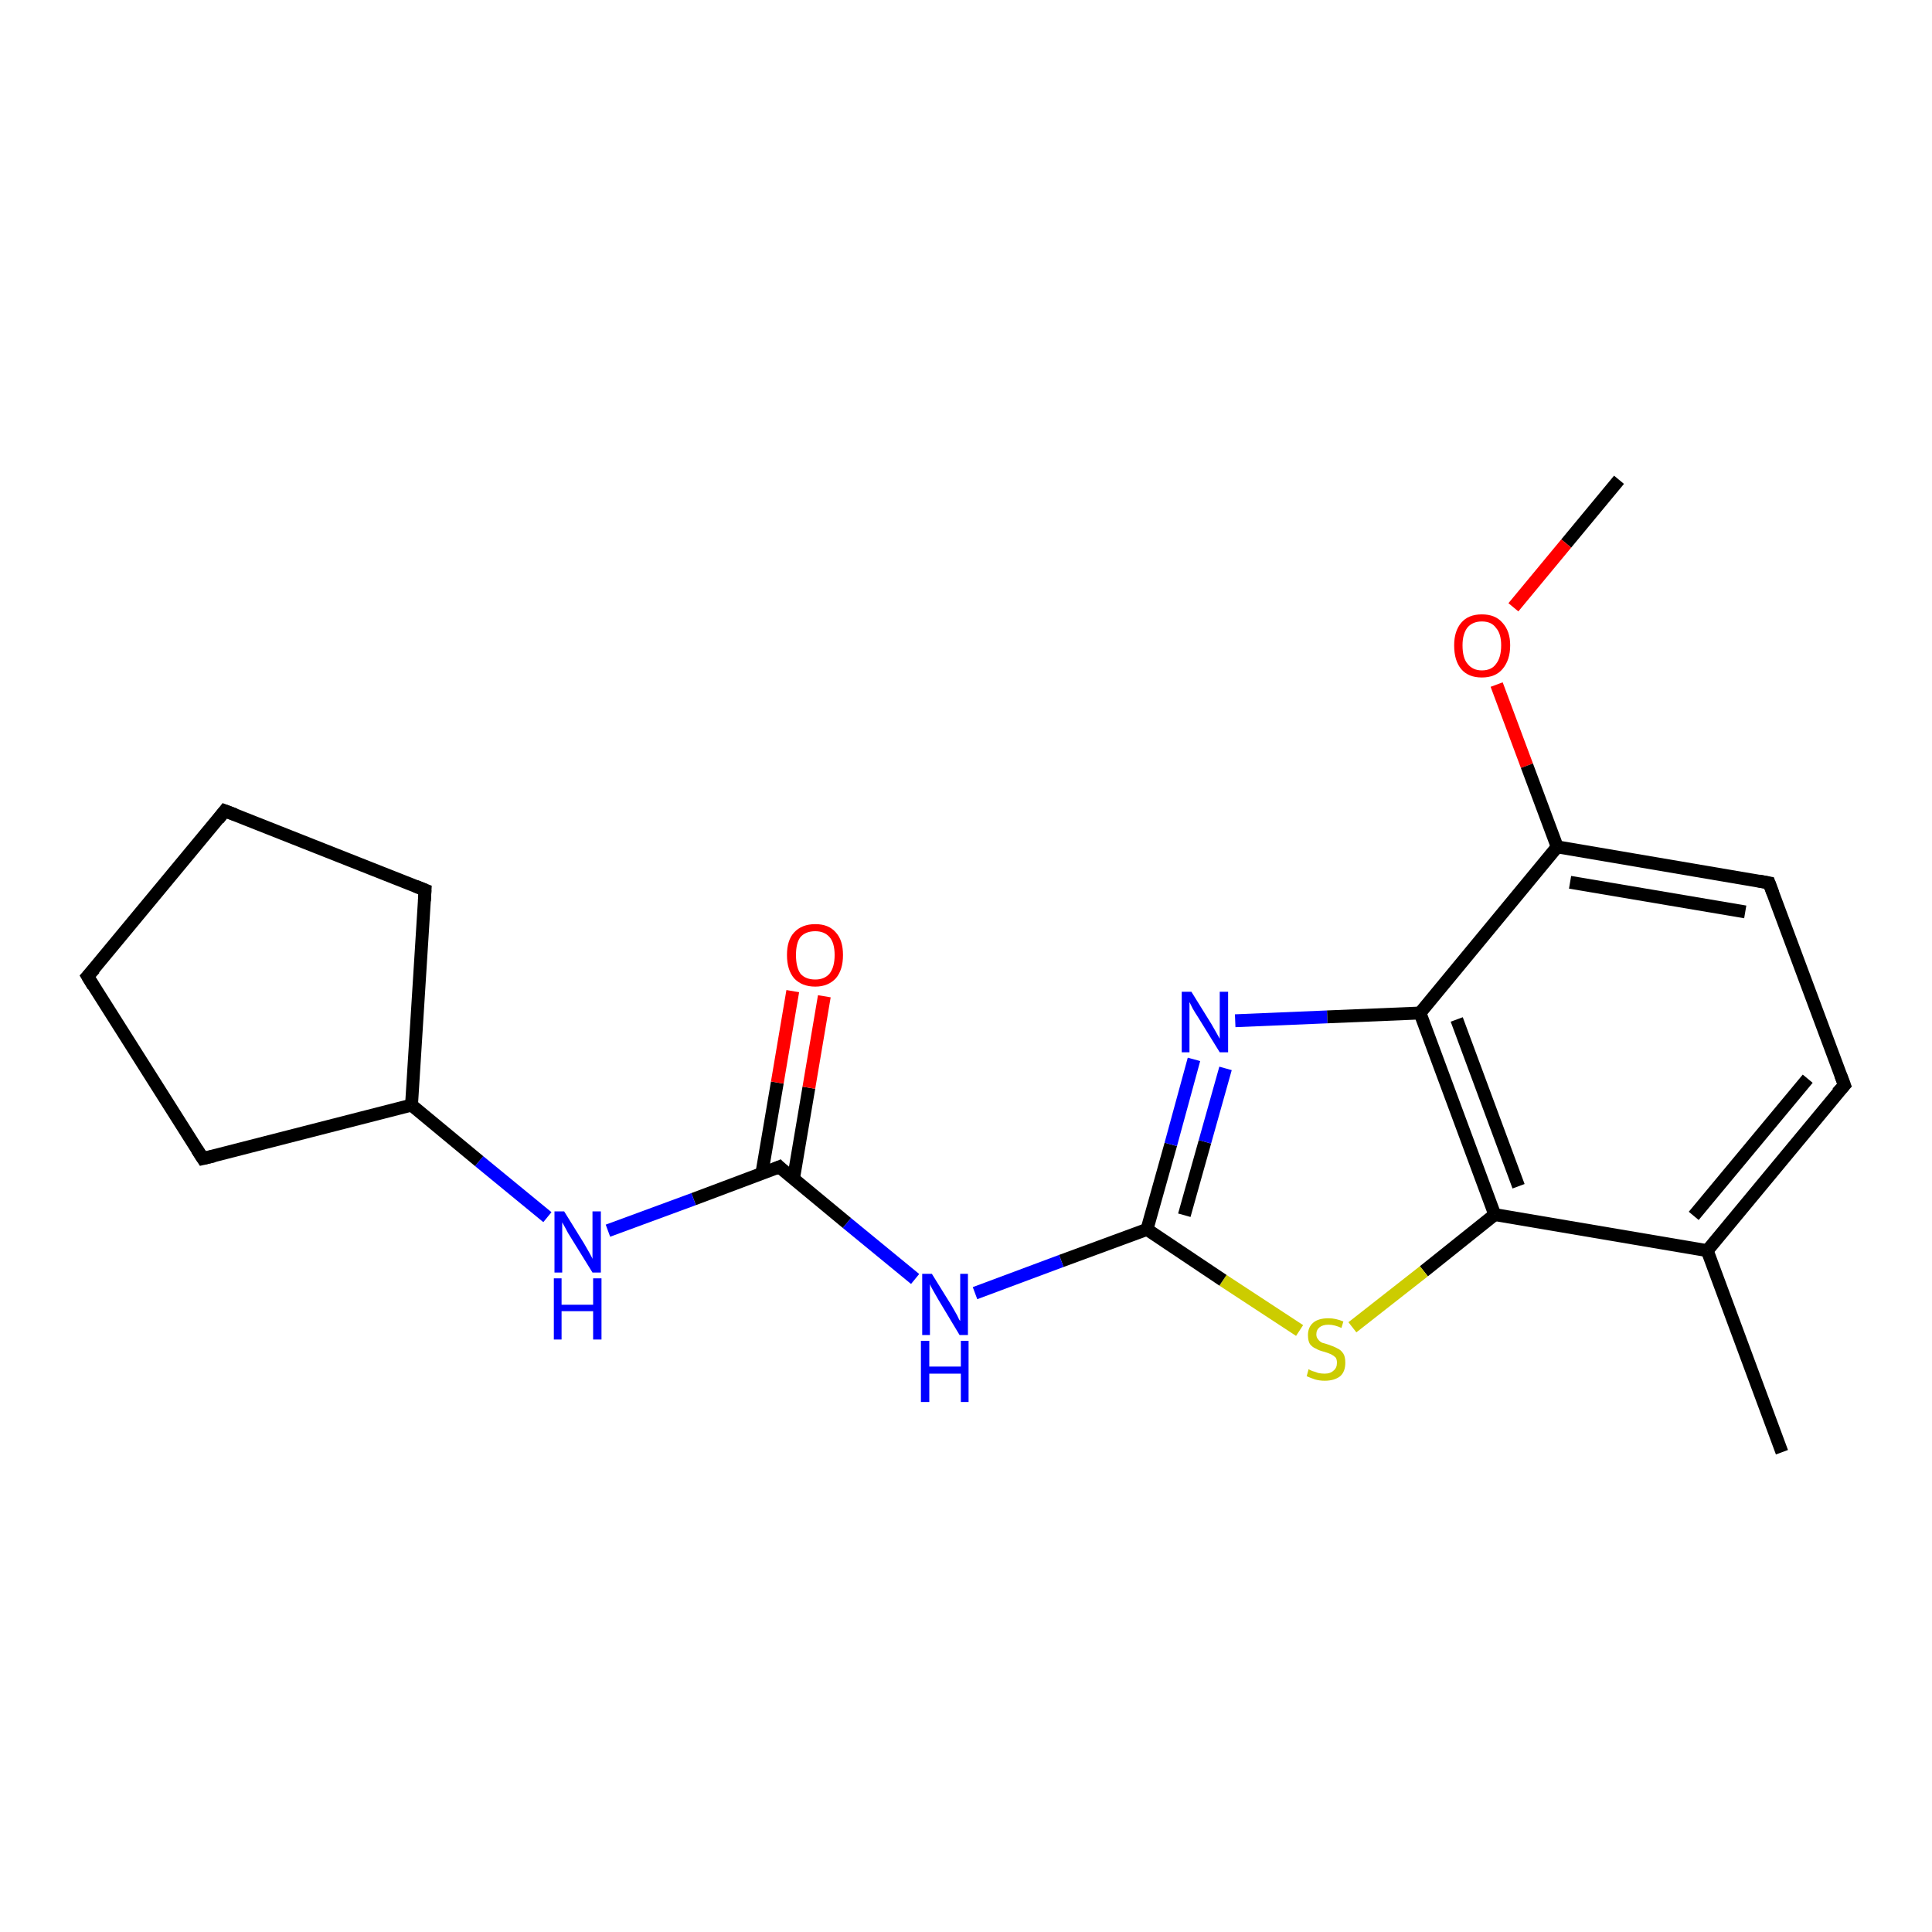 <?xml version='1.0' encoding='iso-8859-1'?>
<svg version='1.1' baseProfile='full'
              xmlns='http://www.w3.org/2000/svg'
                      xmlns:rdkit='http://www.rdkit.org/xml'
                      xmlns:xlink='http://www.w3.org/1999/xlink'
                  xml:space='preserve'
width='300px' height='300px' viewBox='0 0 300 300'>
<!-- END OF HEADER -->
<rect style='opacity:1.0;fill:#FFFFFF;stroke:none' width='300.0' height='300.0' x='0.0' y='0.0'> </rect>
<path class='bond-0 atom-0 atom-1' d='M 251.4,74.5 L 243.2,84.4' style='fill:none;fill-rule:evenodd;stroke:#000000;stroke-width:2.0px;stroke-linecap:butt;stroke-linejoin:miter;stroke-opacity:1' />
<path class='bond-0 atom-0 atom-1' d='M 243.2,84.4 L 235.0,94.3' style='fill:none;fill-rule:evenodd;stroke:#FF0000;stroke-width:2.0px;stroke-linecap:butt;stroke-linejoin:miter;stroke-opacity:1' />
<path class='bond-1 atom-1 atom-2' d='M 232.4,106.3 L 237.1,118.9' style='fill:none;fill-rule:evenodd;stroke:#FF0000;stroke-width:2.0px;stroke-linecap:butt;stroke-linejoin:miter;stroke-opacity:1' />
<path class='bond-1 atom-1 atom-2' d='M 237.1,118.9 L 241.8,131.5' style='fill:none;fill-rule:evenodd;stroke:#000000;stroke-width:2.0px;stroke-linecap:butt;stroke-linejoin:miter;stroke-opacity:1' />
<path class='bond-2 atom-2 atom-3' d='M 241.8,131.5 L 274.7,137.1' style='fill:none;fill-rule:evenodd;stroke:#000000;stroke-width:2.0px;stroke-linecap:butt;stroke-linejoin:miter;stroke-opacity:1' />
<path class='bond-2 atom-2 atom-3' d='M 243.8,137.0 L 271.0,141.6' style='fill:none;fill-rule:evenodd;stroke:#000000;stroke-width:2.0px;stroke-linecap:butt;stroke-linejoin:miter;stroke-opacity:1' />
<path class='bond-3 atom-3 atom-4' d='M 274.7,137.1 L 286.4,168.5' style='fill:none;fill-rule:evenodd;stroke:#000000;stroke-width:2.0px;stroke-linecap:butt;stroke-linejoin:miter;stroke-opacity:1' />
<path class='bond-4 atom-4 atom-5' d='M 286.4,168.5 L 265.1,194.2' style='fill:none;fill-rule:evenodd;stroke:#000000;stroke-width:2.0px;stroke-linecap:butt;stroke-linejoin:miter;stroke-opacity:1' />
<path class='bond-4 atom-4 atom-5' d='M 280.7,167.5 L 263.0,188.8' style='fill:none;fill-rule:evenodd;stroke:#000000;stroke-width:2.0px;stroke-linecap:butt;stroke-linejoin:miter;stroke-opacity:1' />
<path class='bond-5 atom-5 atom-6' d='M 265.1,194.2 L 276.7,225.5' style='fill:none;fill-rule:evenodd;stroke:#000000;stroke-width:2.0px;stroke-linecap:butt;stroke-linejoin:miter;stroke-opacity:1' />
<path class='bond-6 atom-5 atom-7' d='M 265.1,194.2 L 232.1,188.6' style='fill:none;fill-rule:evenodd;stroke:#000000;stroke-width:2.0px;stroke-linecap:butt;stroke-linejoin:miter;stroke-opacity:1' />
<path class='bond-7 atom-7 atom-8' d='M 232.1,188.6 L 221.1,197.4' style='fill:none;fill-rule:evenodd;stroke:#000000;stroke-width:2.0px;stroke-linecap:butt;stroke-linejoin:miter;stroke-opacity:1' />
<path class='bond-7 atom-7 atom-8' d='M 221.1,197.4 L 210.0,206.1' style='fill:none;fill-rule:evenodd;stroke:#CCCC00;stroke-width:2.0px;stroke-linecap:butt;stroke-linejoin:miter;stroke-opacity:1' />
<path class='bond-8 atom-8 atom-9' d='M 201.8,206.6 L 189.9,198.8' style='fill:none;fill-rule:evenodd;stroke:#CCCC00;stroke-width:2.0px;stroke-linecap:butt;stroke-linejoin:miter;stroke-opacity:1' />
<path class='bond-8 atom-8 atom-9' d='M 189.9,198.8 L 178.1,190.9' style='fill:none;fill-rule:evenodd;stroke:#000000;stroke-width:2.0px;stroke-linecap:butt;stroke-linejoin:miter;stroke-opacity:1' />
<path class='bond-9 atom-9 atom-10' d='M 178.1,190.9 L 164.8,195.8' style='fill:none;fill-rule:evenodd;stroke:#000000;stroke-width:2.0px;stroke-linecap:butt;stroke-linejoin:miter;stroke-opacity:1' />
<path class='bond-9 atom-9 atom-10' d='M 164.8,195.8 L 151.4,200.8' style='fill:none;fill-rule:evenodd;stroke:#0000FF;stroke-width:2.0px;stroke-linecap:butt;stroke-linejoin:miter;stroke-opacity:1' />
<path class='bond-10 atom-10 atom-11' d='M 142.1,198.6 L 131.5,189.9' style='fill:none;fill-rule:evenodd;stroke:#0000FF;stroke-width:2.0px;stroke-linecap:butt;stroke-linejoin:miter;stroke-opacity:1' />
<path class='bond-10 atom-10 atom-11' d='M 131.5,189.9 L 121.0,181.2' style='fill:none;fill-rule:evenodd;stroke:#000000;stroke-width:2.0px;stroke-linecap:butt;stroke-linejoin:miter;stroke-opacity:1' />
<path class='bond-11 atom-11 atom-12' d='M 123.2,183.1 L 125.6,168.9' style='fill:none;fill-rule:evenodd;stroke:#000000;stroke-width:2.0px;stroke-linecap:butt;stroke-linejoin:miter;stroke-opacity:1' />
<path class='bond-11 atom-11 atom-12' d='M 125.6,168.9 L 128.0,154.7' style='fill:none;fill-rule:evenodd;stroke:#FF0000;stroke-width:2.0px;stroke-linecap:butt;stroke-linejoin:miter;stroke-opacity:1' />
<path class='bond-11 atom-11 atom-12' d='M 118.3,182.2 L 120.7,168.1' style='fill:none;fill-rule:evenodd;stroke:#000000;stroke-width:2.0px;stroke-linecap:butt;stroke-linejoin:miter;stroke-opacity:1' />
<path class='bond-11 atom-11 atom-12' d='M 120.7,168.1 L 123.1,153.9' style='fill:none;fill-rule:evenodd;stroke:#FF0000;stroke-width:2.0px;stroke-linecap:butt;stroke-linejoin:miter;stroke-opacity:1' />
<path class='bond-12 atom-11 atom-13' d='M 121.0,181.2 L 107.7,186.2' style='fill:none;fill-rule:evenodd;stroke:#000000;stroke-width:2.0px;stroke-linecap:butt;stroke-linejoin:miter;stroke-opacity:1' />
<path class='bond-12 atom-11 atom-13' d='M 107.7,186.2 L 94.4,191.1' style='fill:none;fill-rule:evenodd;stroke:#0000FF;stroke-width:2.0px;stroke-linecap:butt;stroke-linejoin:miter;stroke-opacity:1' />
<path class='bond-13 atom-13 atom-14' d='M 85.0,189.0 L 74.4,180.3' style='fill:none;fill-rule:evenodd;stroke:#0000FF;stroke-width:2.0px;stroke-linecap:butt;stroke-linejoin:miter;stroke-opacity:1' />
<path class='bond-13 atom-13 atom-14' d='M 74.4,180.3 L 63.9,171.6' style='fill:none;fill-rule:evenodd;stroke:#000000;stroke-width:2.0px;stroke-linecap:butt;stroke-linejoin:miter;stroke-opacity:1' />
<path class='bond-14 atom-14 atom-15' d='M 63.9,171.6 L 31.5,179.9' style='fill:none;fill-rule:evenodd;stroke:#000000;stroke-width:2.0px;stroke-linecap:butt;stroke-linejoin:miter;stroke-opacity:1' />
<path class='bond-15 atom-15 atom-16' d='M 31.5,179.9 L 13.6,151.6' style='fill:none;fill-rule:evenodd;stroke:#000000;stroke-width:2.0px;stroke-linecap:butt;stroke-linejoin:miter;stroke-opacity:1' />
<path class='bond-16 atom-16 atom-17' d='M 13.6,151.6 L 34.9,125.9' style='fill:none;fill-rule:evenodd;stroke:#000000;stroke-width:2.0px;stroke-linecap:butt;stroke-linejoin:miter;stroke-opacity:1' />
<path class='bond-17 atom-17 atom-18' d='M 34.9,125.9 L 66.0,138.2' style='fill:none;fill-rule:evenodd;stroke:#000000;stroke-width:2.0px;stroke-linecap:butt;stroke-linejoin:miter;stroke-opacity:1' />
<path class='bond-18 atom-9 atom-19' d='M 178.1,190.9 L 181.8,177.7' style='fill:none;fill-rule:evenodd;stroke:#000000;stroke-width:2.0px;stroke-linecap:butt;stroke-linejoin:miter;stroke-opacity:1' />
<path class='bond-18 atom-9 atom-19' d='M 181.8,177.7 L 185.4,164.5' style='fill:none;fill-rule:evenodd;stroke:#0000FF;stroke-width:2.0px;stroke-linecap:butt;stroke-linejoin:miter;stroke-opacity:1' />
<path class='bond-18 atom-9 atom-19' d='M 183.9,188.7 L 187.1,177.3' style='fill:none;fill-rule:evenodd;stroke:#000000;stroke-width:2.0px;stroke-linecap:butt;stroke-linejoin:miter;stroke-opacity:1' />
<path class='bond-18 atom-9 atom-19' d='M 187.1,177.3 L 190.3,165.9' style='fill:none;fill-rule:evenodd;stroke:#0000FF;stroke-width:2.0px;stroke-linecap:butt;stroke-linejoin:miter;stroke-opacity:1' />
<path class='bond-19 atom-19 atom-20' d='M 191.8,158.5 L 206.1,157.9' style='fill:none;fill-rule:evenodd;stroke:#0000FF;stroke-width:2.0px;stroke-linecap:butt;stroke-linejoin:miter;stroke-opacity:1' />
<path class='bond-19 atom-19 atom-20' d='M 206.1,157.9 L 220.5,157.3' style='fill:none;fill-rule:evenodd;stroke:#000000;stroke-width:2.0px;stroke-linecap:butt;stroke-linejoin:miter;stroke-opacity:1' />
<path class='bond-20 atom-20 atom-2' d='M 220.5,157.3 L 241.8,131.5' style='fill:none;fill-rule:evenodd;stroke:#000000;stroke-width:2.0px;stroke-linecap:butt;stroke-linejoin:miter;stroke-opacity:1' />
<path class='bond-21 atom-20 atom-7' d='M 220.5,157.3 L 232.1,188.6' style='fill:none;fill-rule:evenodd;stroke:#000000;stroke-width:2.0px;stroke-linecap:butt;stroke-linejoin:miter;stroke-opacity:1' />
<path class='bond-21 atom-20 atom-7' d='M 226.2,158.3 L 235.8,184.2' style='fill:none;fill-rule:evenodd;stroke:#000000;stroke-width:2.0px;stroke-linecap:butt;stroke-linejoin:miter;stroke-opacity:1' />
<path class='bond-22 atom-18 atom-14' d='M 66.0,138.2 L 63.9,171.6' style='fill:none;fill-rule:evenodd;stroke:#000000;stroke-width:2.0px;stroke-linecap:butt;stroke-linejoin:miter;stroke-opacity:1' />
<path d='M 273.1,136.8 L 274.7,137.1 L 275.3,138.7' style='fill:none;stroke:#000000;stroke-width:2.0px;stroke-linecap:butt;stroke-linejoin:miter;stroke-opacity:1;' />
<path d='M 285.8,166.9 L 286.4,168.5 L 285.3,169.7' style='fill:none;stroke:#000000;stroke-width:2.0px;stroke-linecap:butt;stroke-linejoin:miter;stroke-opacity:1;' />
<path d='M 121.5,181.7 L 121.0,181.2 L 120.3,181.5' style='fill:none;stroke:#000000;stroke-width:2.0px;stroke-linecap:butt;stroke-linejoin:miter;stroke-opacity:1;' />
<path d='M 33.2,179.5 L 31.5,179.9 L 30.6,178.5' style='fill:none;stroke:#000000;stroke-width:2.0px;stroke-linecap:butt;stroke-linejoin:miter;stroke-opacity:1;' />
<path d='M 14.5,153.1 L 13.6,151.6 L 14.7,150.4' style='fill:none;stroke:#000000;stroke-width:2.0px;stroke-linecap:butt;stroke-linejoin:miter;stroke-opacity:1;' />
<path d='M 33.9,127.2 L 34.9,125.9 L 36.5,126.5' style='fill:none;stroke:#000000;stroke-width:2.0px;stroke-linecap:butt;stroke-linejoin:miter;stroke-opacity:1;' />
<path d='M 64.5,137.6 L 66.0,138.2 L 65.9,139.9' style='fill:none;stroke:#000000;stroke-width:2.0px;stroke-linecap:butt;stroke-linejoin:miter;stroke-opacity:1;' />
<path class='atom-1' d='M 225.8 100.2
Q 225.8 98.0, 226.9 96.7
Q 228.0 95.4, 230.1 95.4
Q 232.2 95.4, 233.3 96.7
Q 234.5 98.0, 234.5 100.2
Q 234.5 102.5, 233.3 103.9
Q 232.2 105.2, 230.1 105.2
Q 228.0 105.2, 226.9 103.9
Q 225.8 102.6, 225.8 100.2
M 230.1 104.1
Q 231.6 104.1, 232.3 103.1
Q 233.1 102.1, 233.1 100.2
Q 233.1 98.4, 232.3 97.5
Q 231.6 96.5, 230.1 96.5
Q 228.7 96.5, 227.9 97.4
Q 227.1 98.4, 227.1 100.2
Q 227.1 102.2, 227.9 103.1
Q 228.7 104.1, 230.1 104.1
' fill='#FF0000'/>
<path class='atom-8' d='M 203.2 212.6
Q 203.3 212.7, 203.8 212.9
Q 204.2 213.0, 204.7 213.2
Q 205.2 213.3, 205.7 213.3
Q 206.6 213.3, 207.1 212.8
Q 207.6 212.4, 207.6 211.6
Q 207.6 211.1, 207.4 210.8
Q 207.1 210.5, 206.7 210.3
Q 206.3 210.1, 205.6 209.9
Q 204.8 209.7, 204.3 209.4
Q 203.8 209.2, 203.4 208.7
Q 203.1 208.2, 203.1 207.3
Q 203.1 206.1, 203.9 205.4
Q 204.7 204.7, 206.3 204.7
Q 207.4 204.7, 208.6 205.2
L 208.3 206.2
Q 207.2 205.7, 206.3 205.7
Q 205.4 205.7, 204.9 206.1
Q 204.4 206.5, 204.4 207.2
Q 204.4 207.7, 204.7 208.0
Q 204.9 208.3, 205.3 208.5
Q 205.7 208.6, 206.3 208.8
Q 207.2 209.1, 207.7 209.4
Q 208.2 209.6, 208.6 210.2
Q 208.9 210.7, 208.9 211.6
Q 208.9 213.0, 208.1 213.7
Q 207.2 214.4, 205.7 214.4
Q 204.9 214.4, 204.2 214.2
Q 203.6 214.0, 202.9 213.7
L 203.2 212.6
' fill='#CCCC00'/>
<path class='atom-10' d='M 144.7 197.8
L 147.8 202.8
Q 148.1 203.3, 148.6 204.2
Q 149.0 205.1, 149.1 205.1
L 149.1 197.8
L 150.3 197.8
L 150.3 207.3
L 149.0 207.3
L 145.7 201.8
Q 145.3 201.1, 144.9 200.4
Q 144.5 199.7, 144.4 199.4
L 144.4 207.3
L 143.2 207.3
L 143.2 197.8
L 144.7 197.8
' fill='#0000FF'/>
<path class='atom-10' d='M 143.0 208.2
L 144.3 208.2
L 144.3 212.2
L 149.2 212.2
L 149.2 208.2
L 150.4 208.2
L 150.4 217.7
L 149.2 217.7
L 149.2 213.3
L 144.3 213.3
L 144.3 217.7
L 143.0 217.7
L 143.0 208.2
' fill='#0000FF'/>
<path class='atom-12' d='M 122.2 148.3
Q 122.2 146.0, 123.3 144.8
Q 124.5 143.5, 126.6 143.5
Q 128.7 143.5, 129.8 144.8
Q 130.9 146.0, 130.9 148.3
Q 130.9 150.6, 129.8 151.9
Q 128.6 153.2, 126.6 153.2
Q 124.5 153.2, 123.3 151.9
Q 122.2 150.6, 122.2 148.3
M 126.6 152.1
Q 128.0 152.1, 128.8 151.2
Q 129.6 150.2, 129.6 148.3
Q 129.6 146.4, 128.8 145.5
Q 128.0 144.6, 126.6 144.6
Q 125.1 144.6, 124.3 145.5
Q 123.6 146.4, 123.6 148.3
Q 123.6 150.2, 124.3 151.2
Q 125.1 152.1, 126.6 152.1
' fill='#FF0000'/>
<path class='atom-13' d='M 87.6 188.1
L 90.7 193.1
Q 91.0 193.6, 91.5 194.5
Q 92.0 195.4, 92.0 195.5
L 92.0 188.1
L 93.3 188.1
L 93.3 197.6
L 92.0 197.6
L 88.6 192.1
Q 88.2 191.5, 87.8 190.7
Q 87.4 190.0, 87.3 189.8
L 87.3 197.6
L 86.1 197.6
L 86.1 188.1
L 87.6 188.1
' fill='#0000FF'/>
<path class='atom-13' d='M 86.0 198.5
L 87.2 198.5
L 87.2 202.6
L 92.1 202.6
L 92.1 198.5
L 93.4 198.5
L 93.4 208.0
L 92.1 208.0
L 92.1 203.6
L 87.2 203.6
L 87.2 208.0
L 86.0 208.0
L 86.0 198.5
' fill='#0000FF'/>
<path class='atom-19' d='M 185.0 154.0
L 188.1 159.0
Q 188.4 159.5, 188.9 160.4
Q 189.4 161.3, 189.4 161.3
L 189.4 154.0
L 190.7 154.0
L 190.7 163.4
L 189.4 163.4
L 186.0 157.9
Q 185.6 157.3, 185.2 156.6
Q 184.8 155.8, 184.7 155.6
L 184.7 163.4
L 183.5 163.4
L 183.5 154.0
L 185.0 154.0
' fill='#0000FF'/>
</svg>
